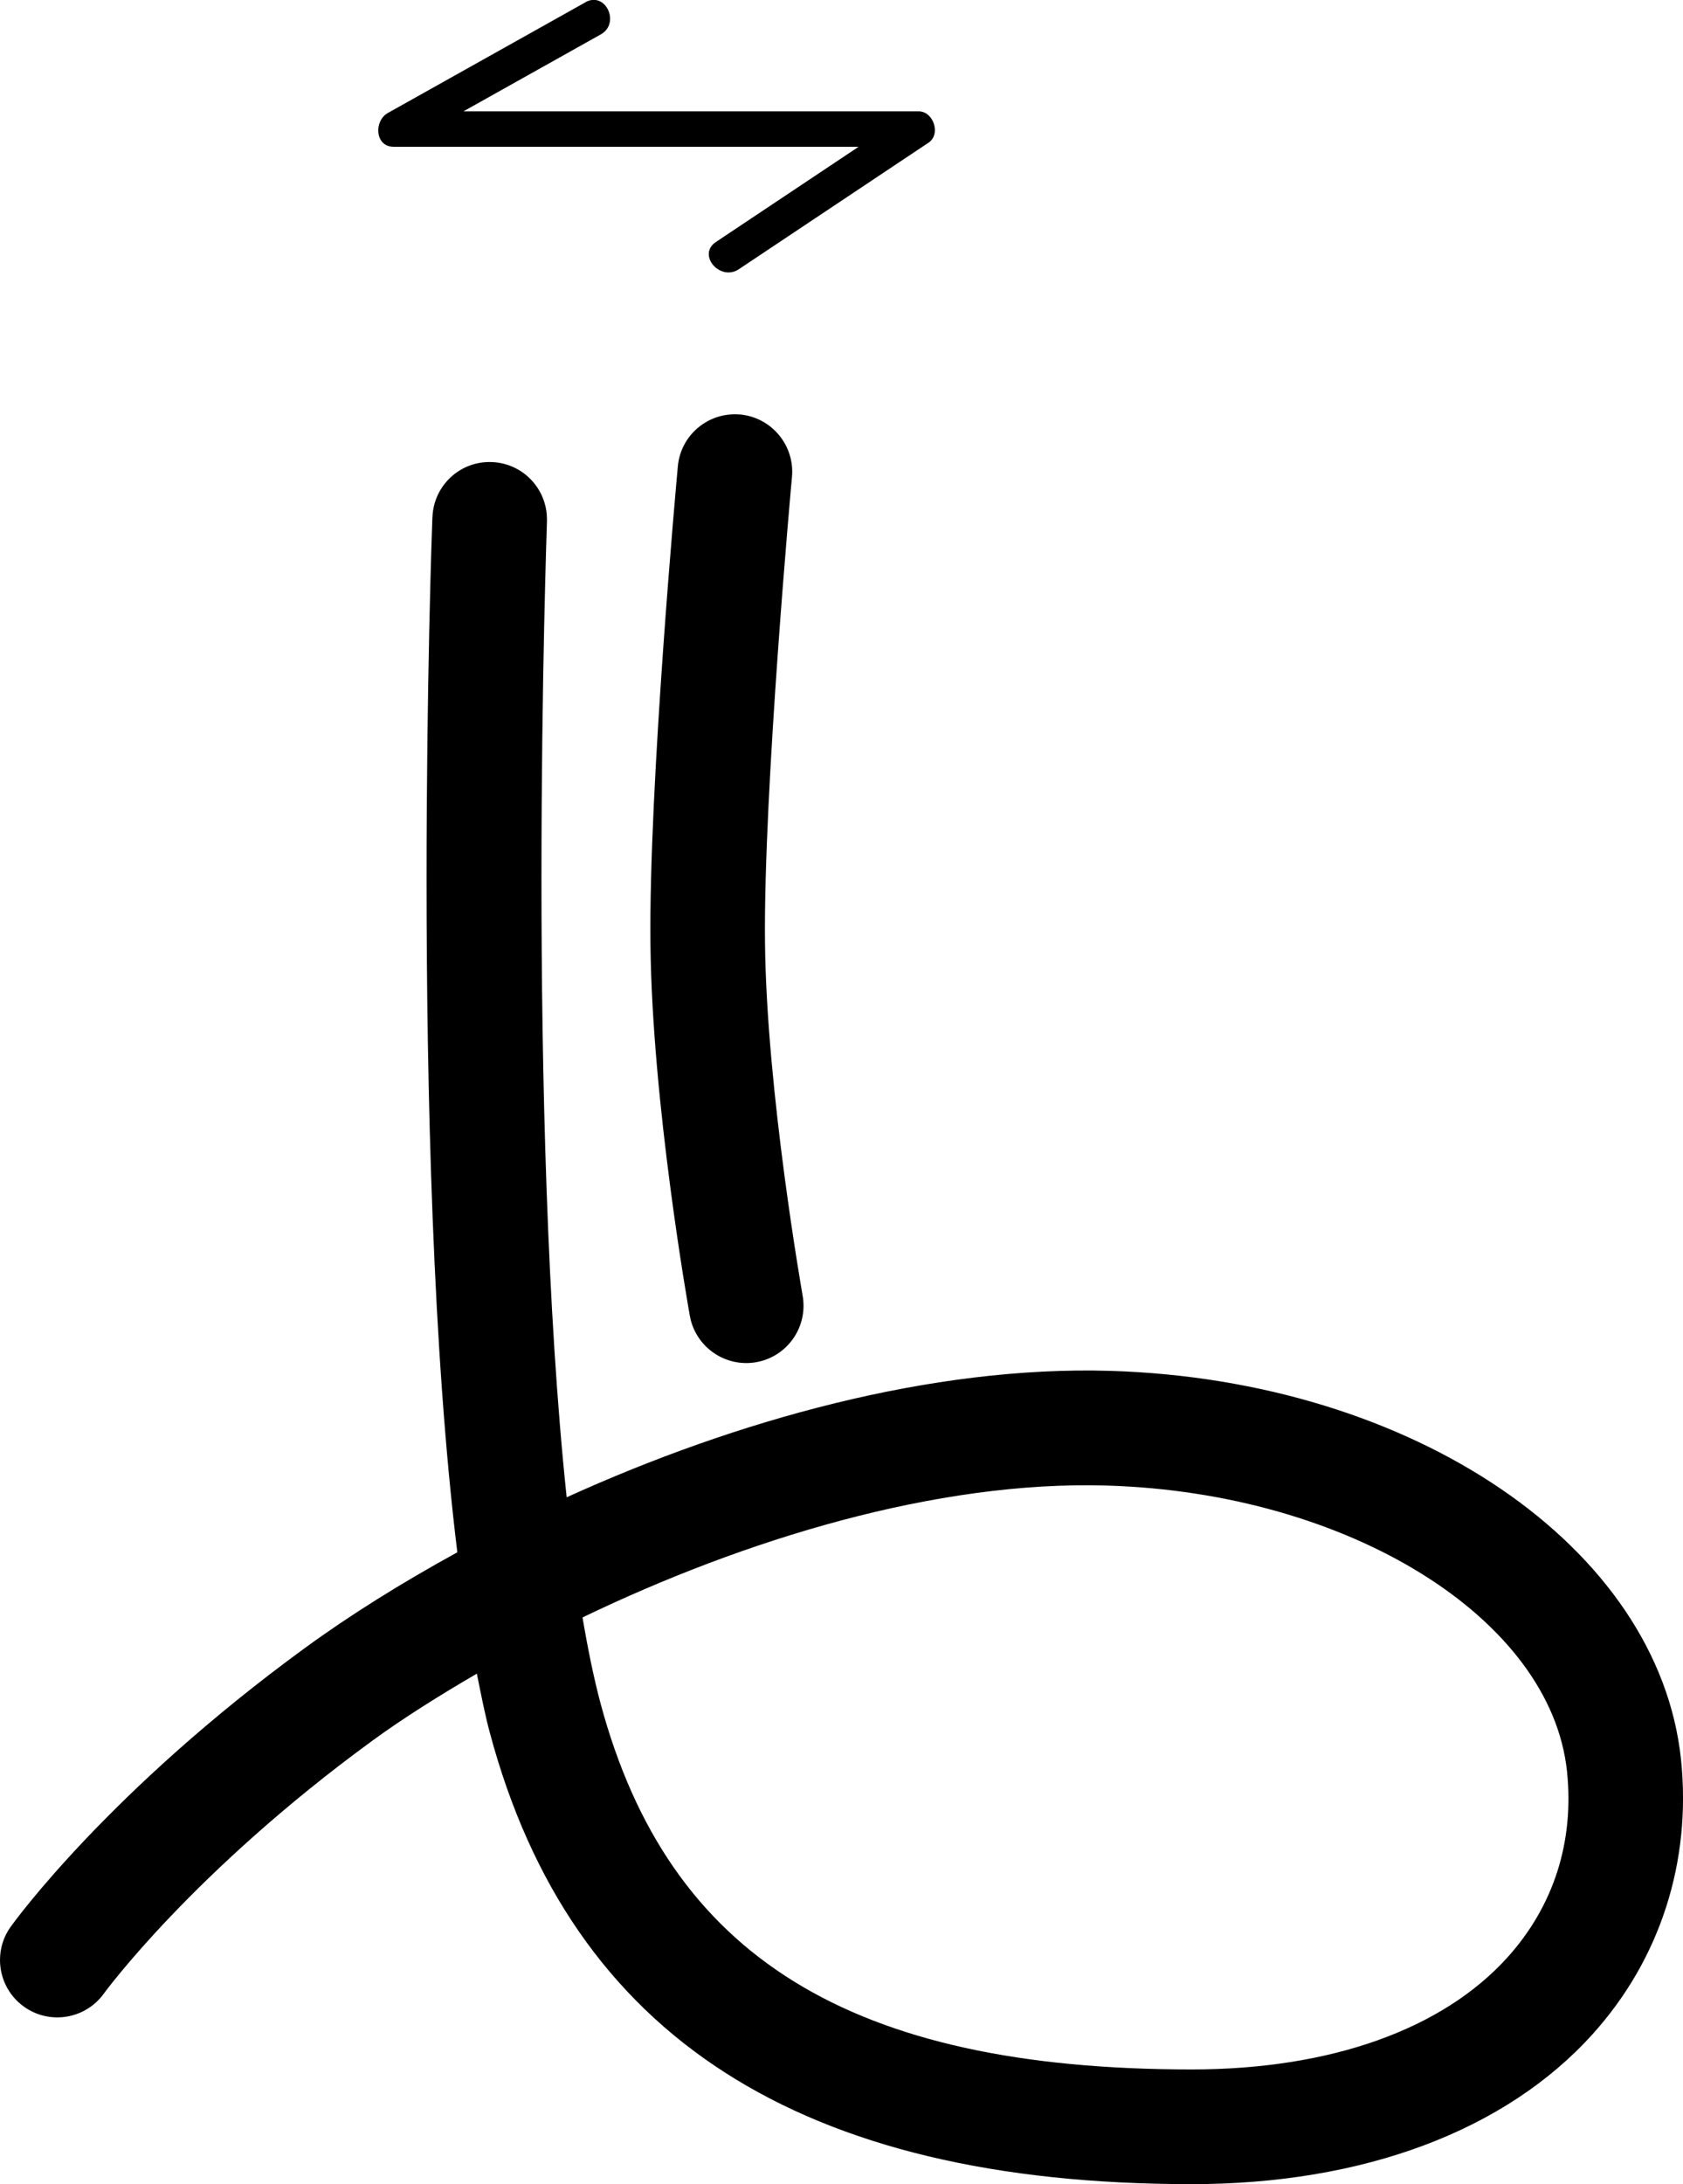 <?xml version="1.0" encoding="UTF-8" standalone="no"?>
<!-- Created with Inkscape (http://www.inkscape.org/) -->

<svg
   width="93.841"
   height="121.702"
   viewBox="0 0 24.829 32.2"
   version="1.1"
   id="svg1615"
   xmlns="http://www.w3.org/2000/svg"
   xmlns:svg="http://www.w3.org/2000/svg">
  <defs
     id="defs1612" />
  <path
     d="m 6.379,7.626 c -0.009,0.217 -0.086,2.445 -0.086,5.335 0,3.102 0.09,6.965 0.454,9.924 -0.825,0.452 -1.587,0.928 -2.246,1.409 -2.886,2.103 -4.284,4.029 -4.343,4.111 C 0.051,28.553 4e-7,28.725 4e-7,28.896 c 0,0.262 0.122,0.521 0.351,0.686 0.379,0.273 0.907,0.187 1.18,-0.19 0.013,-0.018 1.317,-1.801 3.967,-3.733 0.453,-0.33 0.98,-0.661 1.537,-0.985 0.061,0.304 0.121,0.611 0.192,0.873 1.2,4.477 4.587,6.653 10.355,6.653 2.529,0 4.63,-0.786 5.917,-2.215 0.995,-1.104 1.456,-2.54 1.301,-4.043 -0.328,-3.134 -3.948,-5.598 -8.423,-5.732 -2.632,-0.077 -5.514,0.727 -8.017,1.864 -0.293,-2.768 -0.372,-6.265 -0.372,-9.129 0,-2.947 0.08,-5.204 0.081,-5.258 v -0.032 c 0,-0.452 -0.358,-0.827 -0.814,-0.843 -0.468,-0.019 -0.859,0.348 -0.875,0.813 M 17.581,30.509 c -5.031,0 -7.72,-1.665 -8.722,-5.4 -0.099,-0.371 -0.187,-0.801 -0.265,-1.264 2.384,-1.147 5.22,-2.019 7.733,-1.944 3.572,0.105 6.555,1.958 6.791,4.216 0.107,1.035 -0.196,1.981 -0.875,2.736 -0.962,1.068 -2.618,1.656 -4.662,1.656"
     style="fill:#000000;fill-opacity:1;fill-rule:nonzero;stroke:none;stroke-width:0.353"
     id="path36823" />
  <path
     d="m 10.917,6.111 c -0.464,-0.042 -0.876,0.301 -0.917,0.765 -0.018,0.193 -0.431,4.732 -0.404,7.042 0.024,2.337 0.558,5.353 0.581,5.48 0.082,0.46 0.522,0.765 0.981,0.684 0.459,-0.082 0.765,-0.521 0.683,-0.981 -0.004,-0.03 -0.532,-3.007 -0.555,-5.202 -0.025,-2.224 0.393,-6.823 0.398,-6.869 0.042,-0.465 -0.302,-0.877 -0.767,-0.92"
     style="fill:#000000;fill-opacity:1;fill-rule:nonzero;stroke:none;stroke-width:0.353"
     id="path36825" />
  <path
     d="m 8.636,0.034 c -0.971,0.544 -1.943,1.088 -2.915,1.632 -0.206,0.115 -0.193,0.498 0.088,0.498 h 7.695 c -0.049,-0.154 -0.096,-0.307 -0.145,-0.462 -0.932,0.622 -1.865,1.244 -2.798,1.866 -0.28,0.187 0.061,0.586 0.34,0.4 0.932,-0.622 1.866,-1.243 2.798,-1.865 0.185,-0.124 0.073,-0.462 -0.146,-0.462 H 5.86 c 0.029,0.165 0.058,0.332 0.088,0.498 0.972,-0.544 1.944,-1.088 2.915,-1.632 0.293,-0.164 0.071,-0.64 -0.226,-0.475"
     style="fill:#000000;fill-opacity:1;fill-rule:nonzero;stroke:none;stroke-width:0.353"
     id="path36827" />
</svg>
